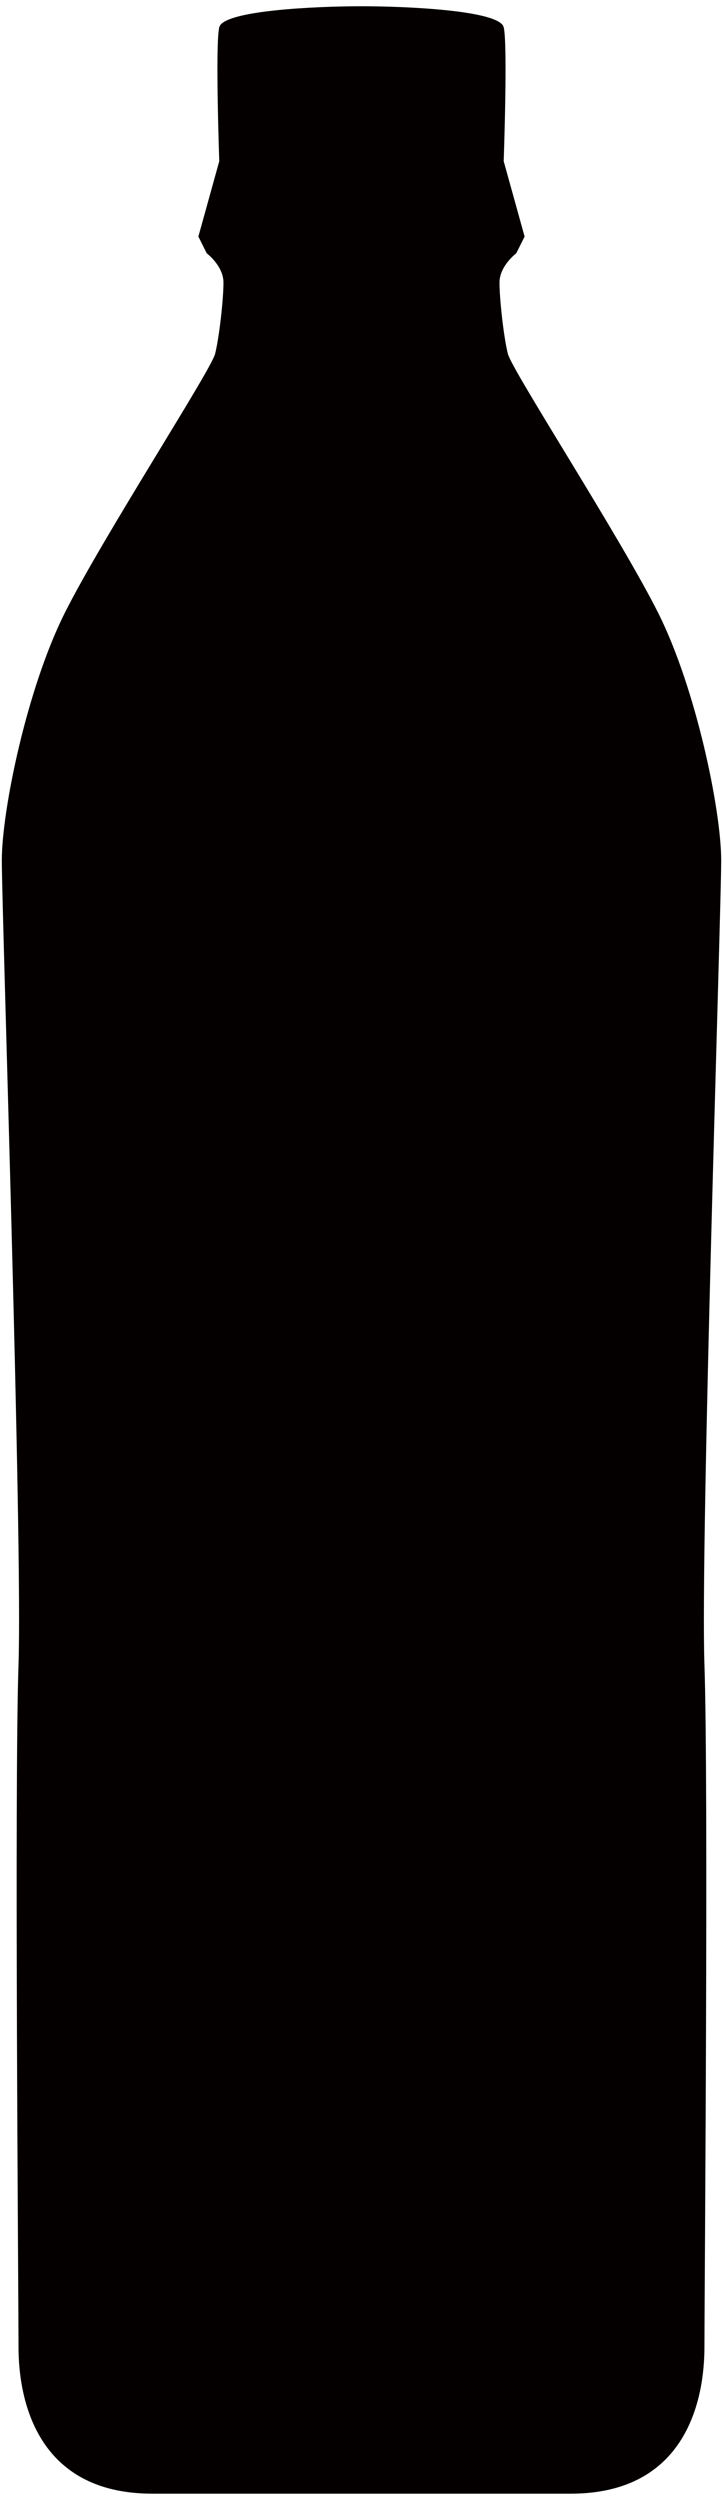 <svg xmlns="http://www.w3.org/2000/svg" viewBox="0 0 231.649 800"><path d="M231.07 275.369c0-16.083-8.042-54.932-20.105-79.067-12.057-24.116-46.899-77.715-48.246-83.083-1.337-5.353-2.679-17.421-2.679-22.779 0-5.363 5.362-9.378 5.362-9.378l2.679-5.358-6.7-24.131s1.337-37.519 0-42.868C160.04 3.342 130.556 2 115.82 2c-14.737 0-44.221 1.342-45.563 6.705-1.337 5.349 0 42.868 0 42.868l-6.699 24.131 2.684 5.358s5.357 4.015 5.357 9.378c0 5.358-1.342 17.426-2.678 22.779-1.342 5.368-36.188 58.967-48.246 83.083C8.612 220.437.579 259.285.579 275.369c0 16.074 6.695 218.432 5.353 257.289-1.337 38.858 0 202.36 0 218.423C5.932 767.164 11.29 798 48.816 798h134.008c37.524 0 42.878-30.836 42.878-46.919 0-16.063 1.342-179.565 0-218.423-1.337-38.857 5.368-241.215 5.368-257.289z" fill="#040000"/></svg>